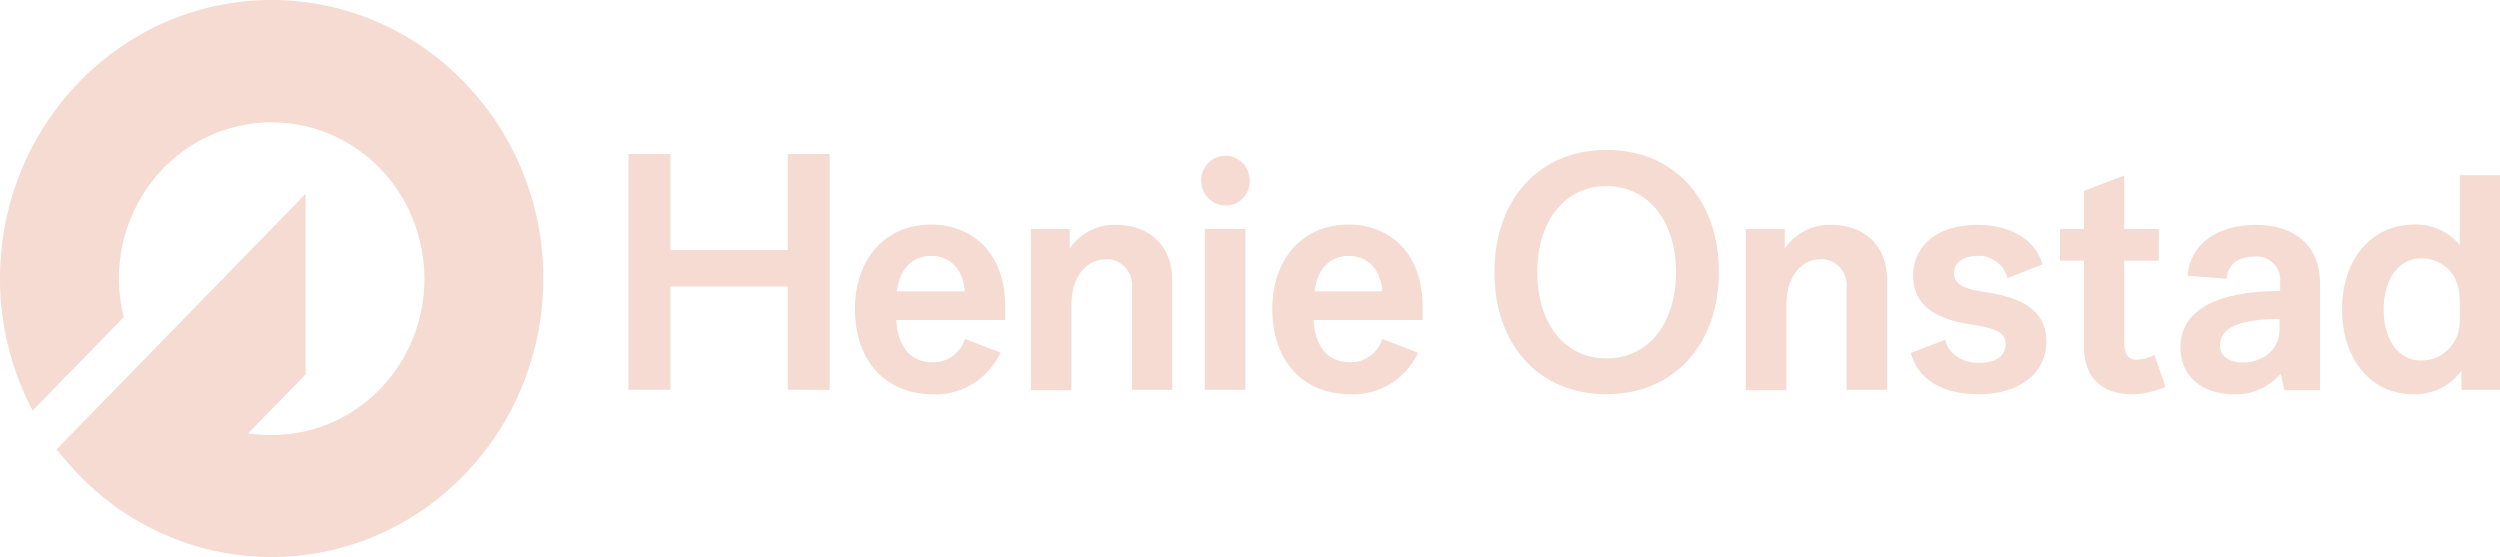 <?xml version="1.0" encoding="UTF-8"?>
<svg xmlns="http://www.w3.org/2000/svg" width="368" height="82" viewBox="0 0 368 82" fill="none">
  <g clip-path="url(#clip0_2634_39194)">
    <path d="M39.992 0C17.915 0 0 18.356 0 41.025C0 47.796 1.664 54.466 4.797 60.434L18.209 46.692C15.125 34.355 22.419 21.817 34.46 18.707C46.502 15.598 58.739 23.02 61.774 35.358C64.858 47.695 57.564 60.234 45.523 63.343C42.586 64.095 39.502 64.246 36.516 63.794L44.984 55.118V28.537L8.321 66.152C8.811 66.804 9.741 67.857 10.279 68.459C25.062 85.26 50.369 86.614 66.767 71.418C83.165 56.221 84.486 30.343 69.655 13.541C62.117 4.915 51.299 0 39.992 0Z" fill="#F5DBD1"></path>
    <path d="M236.472 58.026C226.585 58.026 219.977 50.804 219.977 40.071C219.977 29.339 226.585 22.066 236.472 22.066C246.36 22.066 253.017 29.288 253.017 40.021C253.017 50.754 246.36 58.026 236.472 58.026ZM236.472 27.383C230.403 27.383 226.291 32.448 226.291 40.071C226.291 47.694 230.354 52.76 236.472 52.76C242.591 52.76 246.703 47.694 246.703 40.071C246.703 32.448 242.591 27.433 236.472 27.383Z" fill="#F5DBD1"></path>
    <path d="M271.816 57.375V42.48C272.061 40.373 270.641 38.468 268.585 38.167C268.341 38.117 268.145 38.117 267.9 38.167C265.502 38.167 262.956 40.273 262.956 44.887V57.425H256.984V33.703H262.711V36.562L262.858 36.361C264.425 34.255 266.921 33.001 269.515 33.101C274.557 33.101 277.788 36.261 277.788 41.176V57.375H271.816Z" fill="#F5DBD1"></path>
    <path d="M313.762 58.028C309.357 58.028 306.763 55.47 306.763 51.157V38.368H303.238V33.704H306.763V28.087L312.685 25.83V33.704H317.776V38.368H312.685V50.505C312.685 52.963 314.105 52.963 314.546 52.963C315.427 52.913 316.308 52.662 317.14 52.261L318.755 56.925L318.559 57.025C316.993 57.677 315.378 58.028 313.762 58.028Z" fill="#F5DBD1"></path>
    <path d="M328.793 58.028C324.045 58.028 320.961 55.319 320.961 51.157C320.961 45.79 326.003 42.881 335.548 42.831H335.646V41.628C335.841 39.672 334.471 37.966 332.562 37.766C332.317 37.716 332.023 37.766 331.779 37.766C328.94 37.766 327.863 39.421 327.765 41.026L321.989 40.574L322.038 40.324C322.478 35.96 326.394 33.102 332.023 33.102C337.995 33.102 341.52 36.361 341.52 41.778V57.426H336.282L335.695 54.968L335.597 55.119C333.884 57.075 331.338 58.178 328.793 58.028ZM335.499 46.944C329.625 46.994 326.786 48.248 326.786 50.806C326.786 52.41 328.059 53.363 330.212 53.363C332.807 53.363 335.548 51.658 335.548 48.549V46.894L335.499 46.944Z" fill="#F5DBD1"></path>
    <path d="M355.176 58.028C349.058 58.028 344.75 52.912 344.75 45.539C344.75 38.167 349.106 33.051 355.372 33.051C357.868 32.951 360.267 34.004 361.931 35.91L362.078 36.111V25.779H368.001V57.376H362.323V54.567L362.176 54.768C360.463 56.974 357.868 58.128 355.176 58.028ZM356.449 38.017C353.12 38.017 350.869 41.026 350.869 45.539C350.869 50.053 353.071 53.062 356.302 53.062C359.435 53.163 362.029 50.605 362.078 47.395C362.078 47.195 362.078 46.944 362.078 46.743V44.286C362.078 39.371 358.554 38.017 356.449 38.017Z" fill="#F5DBD1"></path>
    <path d="M291.198 58.028C285.912 58.028 282.29 55.821 281.262 51.959L286.352 50.003C286.695 51.959 288.702 53.413 291.247 53.413C292.716 53.413 295.212 53.062 295.212 50.655C295.212 49.201 294.478 48.448 290.415 47.796C286.303 47.194 281.604 45.79 281.604 40.524C281.604 37.114 284.101 33.102 291.149 33.102C296.044 33.102 299.667 35.358 300.646 38.919L295.506 40.925C294.967 38.919 293.107 37.565 291.101 37.666C289.485 37.666 287.625 38.318 287.625 40.173C287.625 41.928 289.191 42.53 292.08 42.982C296.338 43.584 301.233 44.988 301.233 50.304C301.184 54.968 297.268 58.028 291.198 58.028Z" fill="#F5DBD1"></path>
    <path d="M115.962 57.374V42.178H98.683V57.374H92.516V22.668H98.683V36.811H115.962V22.668H122.13V57.374H115.962Z" fill="#F5DBD1"></path>
    <path d="M137.302 58.027C130.351 58.027 125.848 53.112 125.848 45.489C125.848 38.066 130.351 33.051 137.106 33.051C142.148 33.051 147.973 36.261 147.973 45.238V47.094H131.917V47.194C132.064 49.501 132.994 53.313 137.253 53.313C139.358 53.413 141.316 52.059 142.001 50.002L142.05 49.902L147.287 51.908L147.141 52.159C145.28 55.92 141.413 58.227 137.302 58.027ZM137.057 37.665C134.316 37.665 132.456 39.571 132.015 42.78V42.881H142.001V42.78C141.756 39.621 139.847 37.665 137.057 37.665Z" fill="#F5DBD1"></path>
    <path d="M166.623 57.375V42.48C166.867 40.373 165.448 38.468 163.392 38.167C163.147 38.117 162.952 38.117 162.707 38.167C160.308 38.167 157.714 40.273 157.714 44.887V57.425H151.742V33.703H157.469V36.562L157.616 36.361C159.182 34.255 161.679 33.001 164.273 33.101C169.315 33.101 172.546 36.261 172.546 41.176V57.375H166.623Z" fill="#F5DBD1"></path>
    <path d="M183.316 33.703H177.344V57.375H183.316V33.703Z" fill="#F5DBD1"></path>
    <path d="M180.329 30.242C178.371 30.192 176.805 28.587 176.805 26.531C176.854 24.525 178.42 22.92 180.427 22.92C182.385 22.97 183.951 24.575 183.951 26.581C184 28.537 182.532 30.142 180.672 30.242C180.525 30.242 180.427 30.242 180.329 30.242Z" fill="#F5DBD1"></path>
    <path d="M198.735 58.027C191.785 58.027 187.281 53.112 187.281 45.489C187.281 38.066 191.785 33.051 198.54 33.051C203.581 33.051 209.406 36.261 209.406 45.238V47.094H193.351V47.194C193.498 49.501 194.428 53.313 198.686 53.313C200.791 53.413 202.749 52.059 203.434 50.002L203.483 49.902L208.721 51.908L208.623 52.159C206.763 55.92 202.896 58.227 198.735 58.027ZM198.54 37.665C195.798 37.665 193.938 39.571 193.498 42.78V42.881H203.483V42.78C203.19 39.621 201.33 37.665 198.54 37.665Z" fill="#F5DBD1"></path>
  </g>
  <defs>
    <clipPath id="clip0_2634_39194">
      <rect width="368" height="82" fill="white"></rect>
    </clipPath>
  </defs>
</svg>
